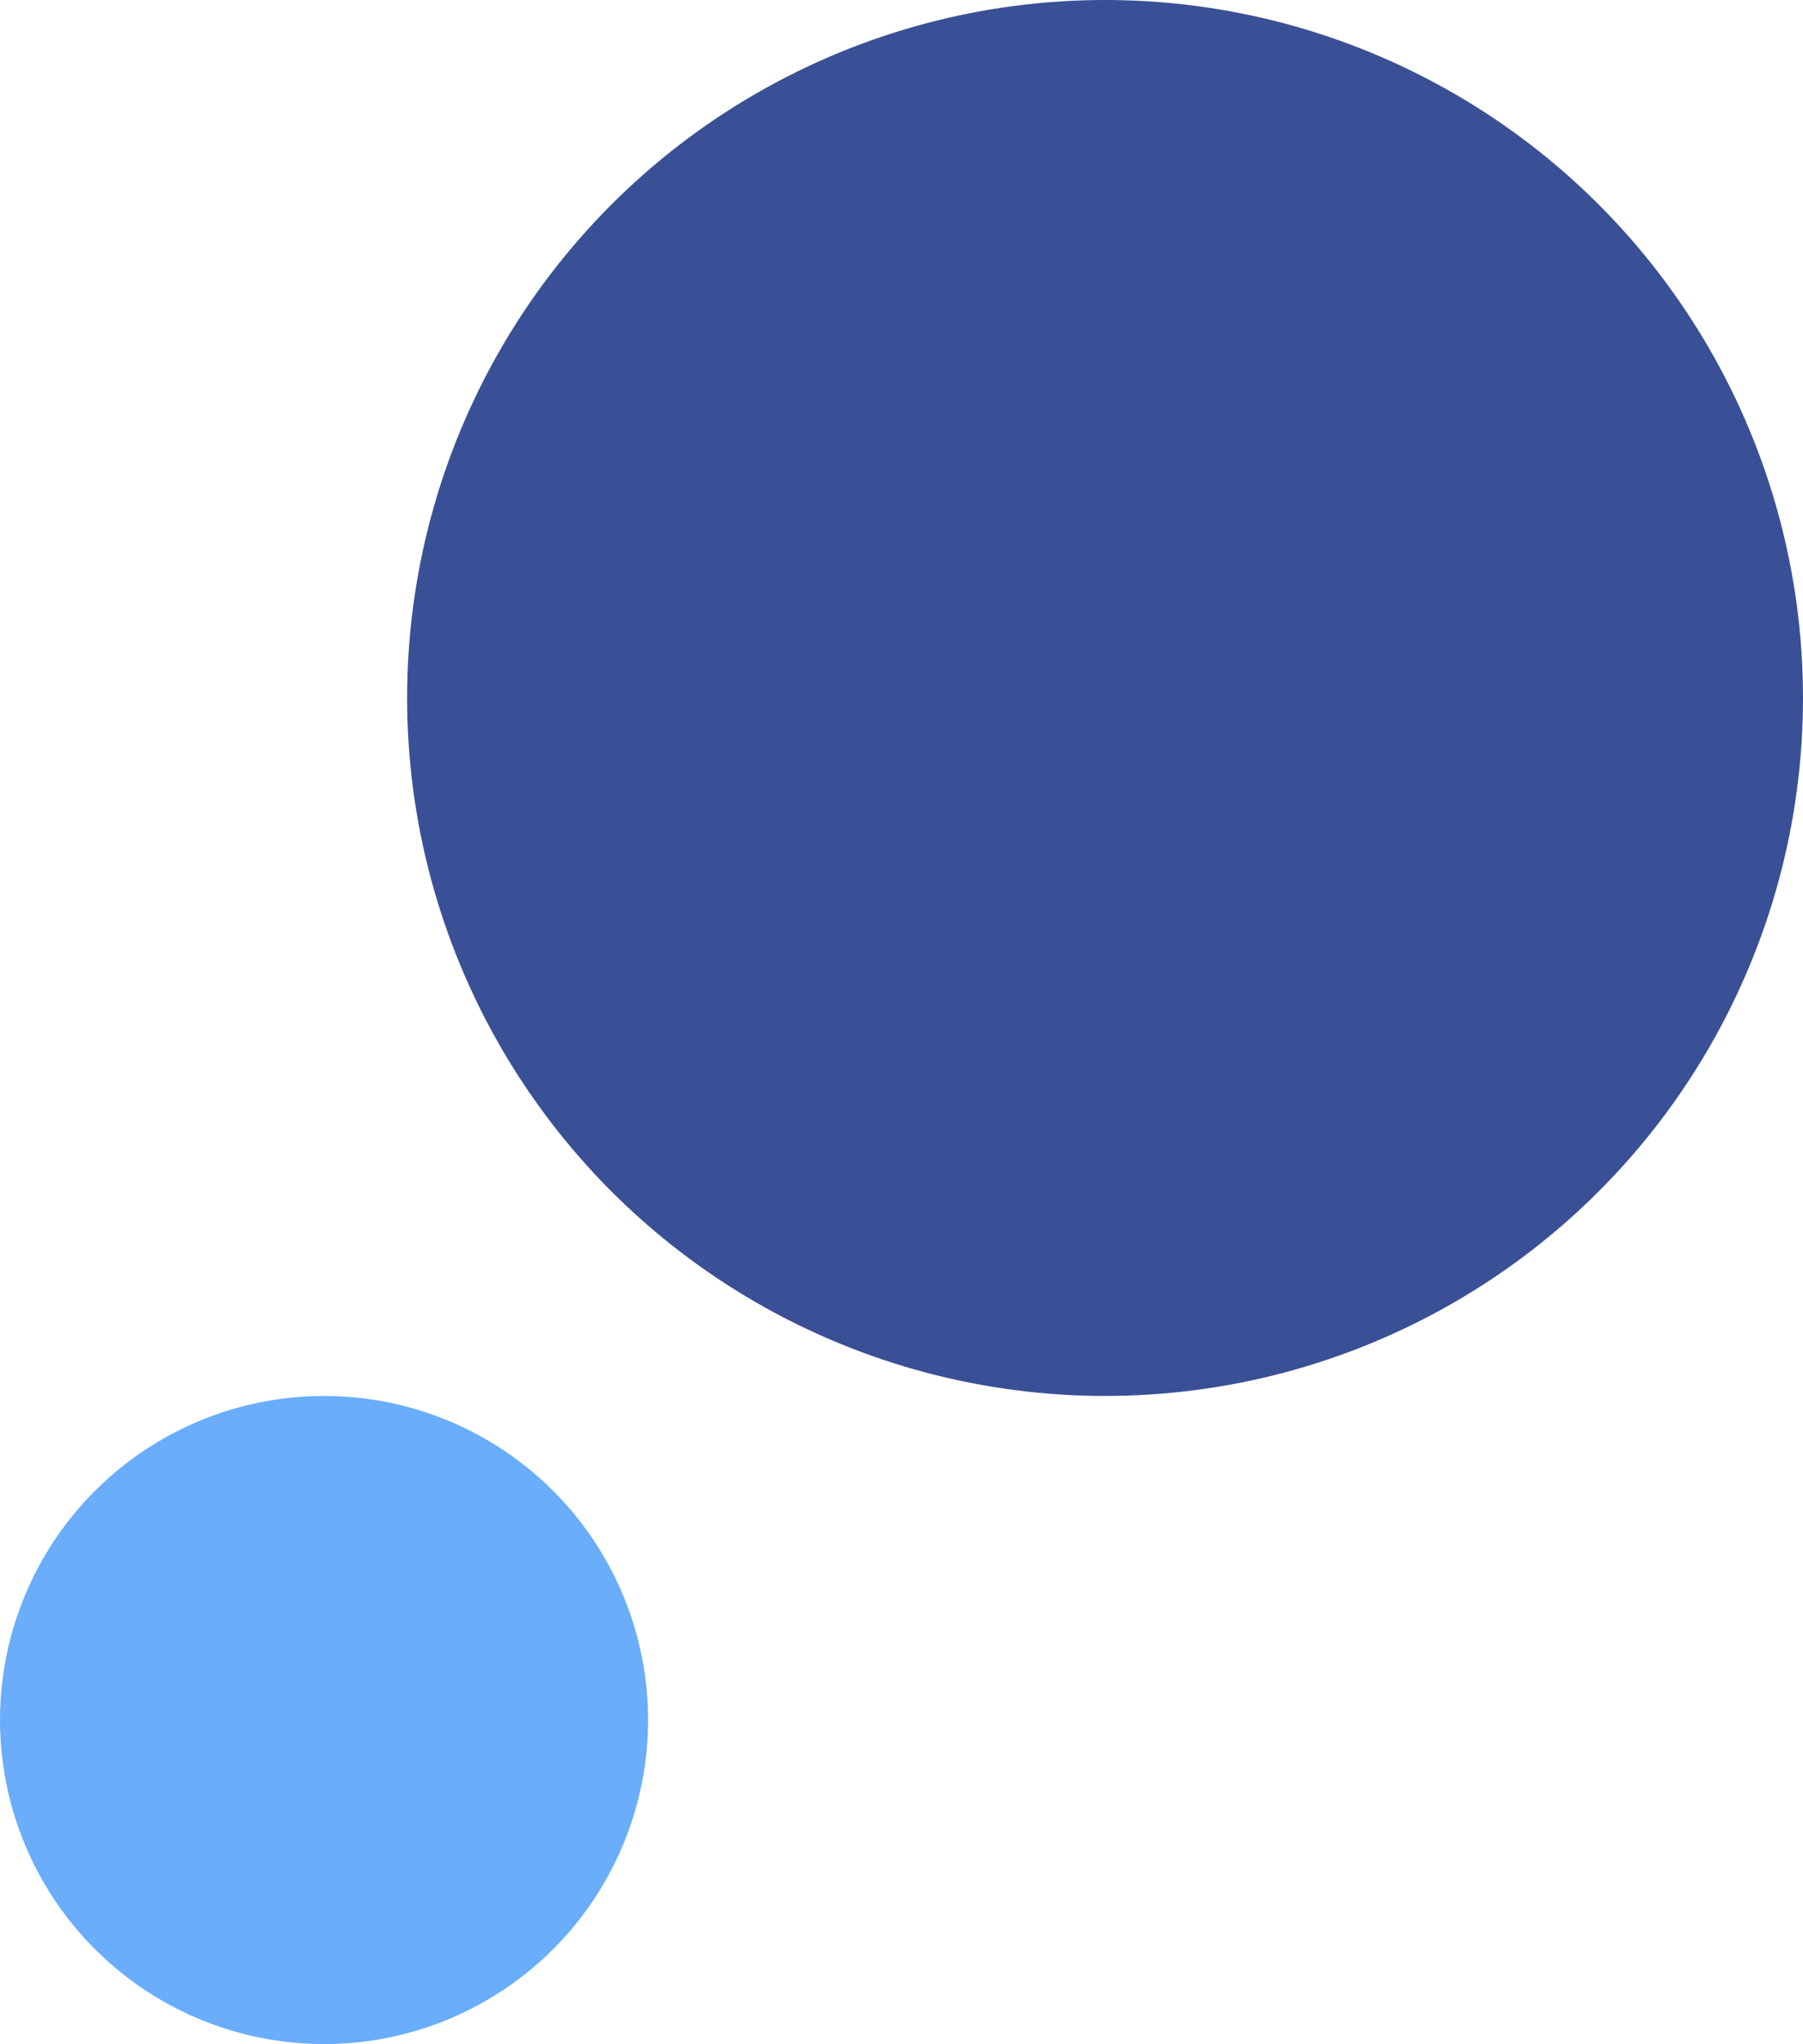<svg xmlns="http://www.w3.org/2000/svg" id="Layer_1" viewBox="0 0 217 246"><defs><style>.cls-1{fill:#69adfb;}.cls-1,.cls-2{stroke-width:0px;}.cls-2{fill:#3a5096;}</style></defs><g id="Group_11"><circle id="Ellipse_19" class="cls-2" cx="133" cy="84" r="84"></circle><circle id="Ellipse_20" class="cls-1" cx="39" cy="207" r="39"></circle></g></svg>